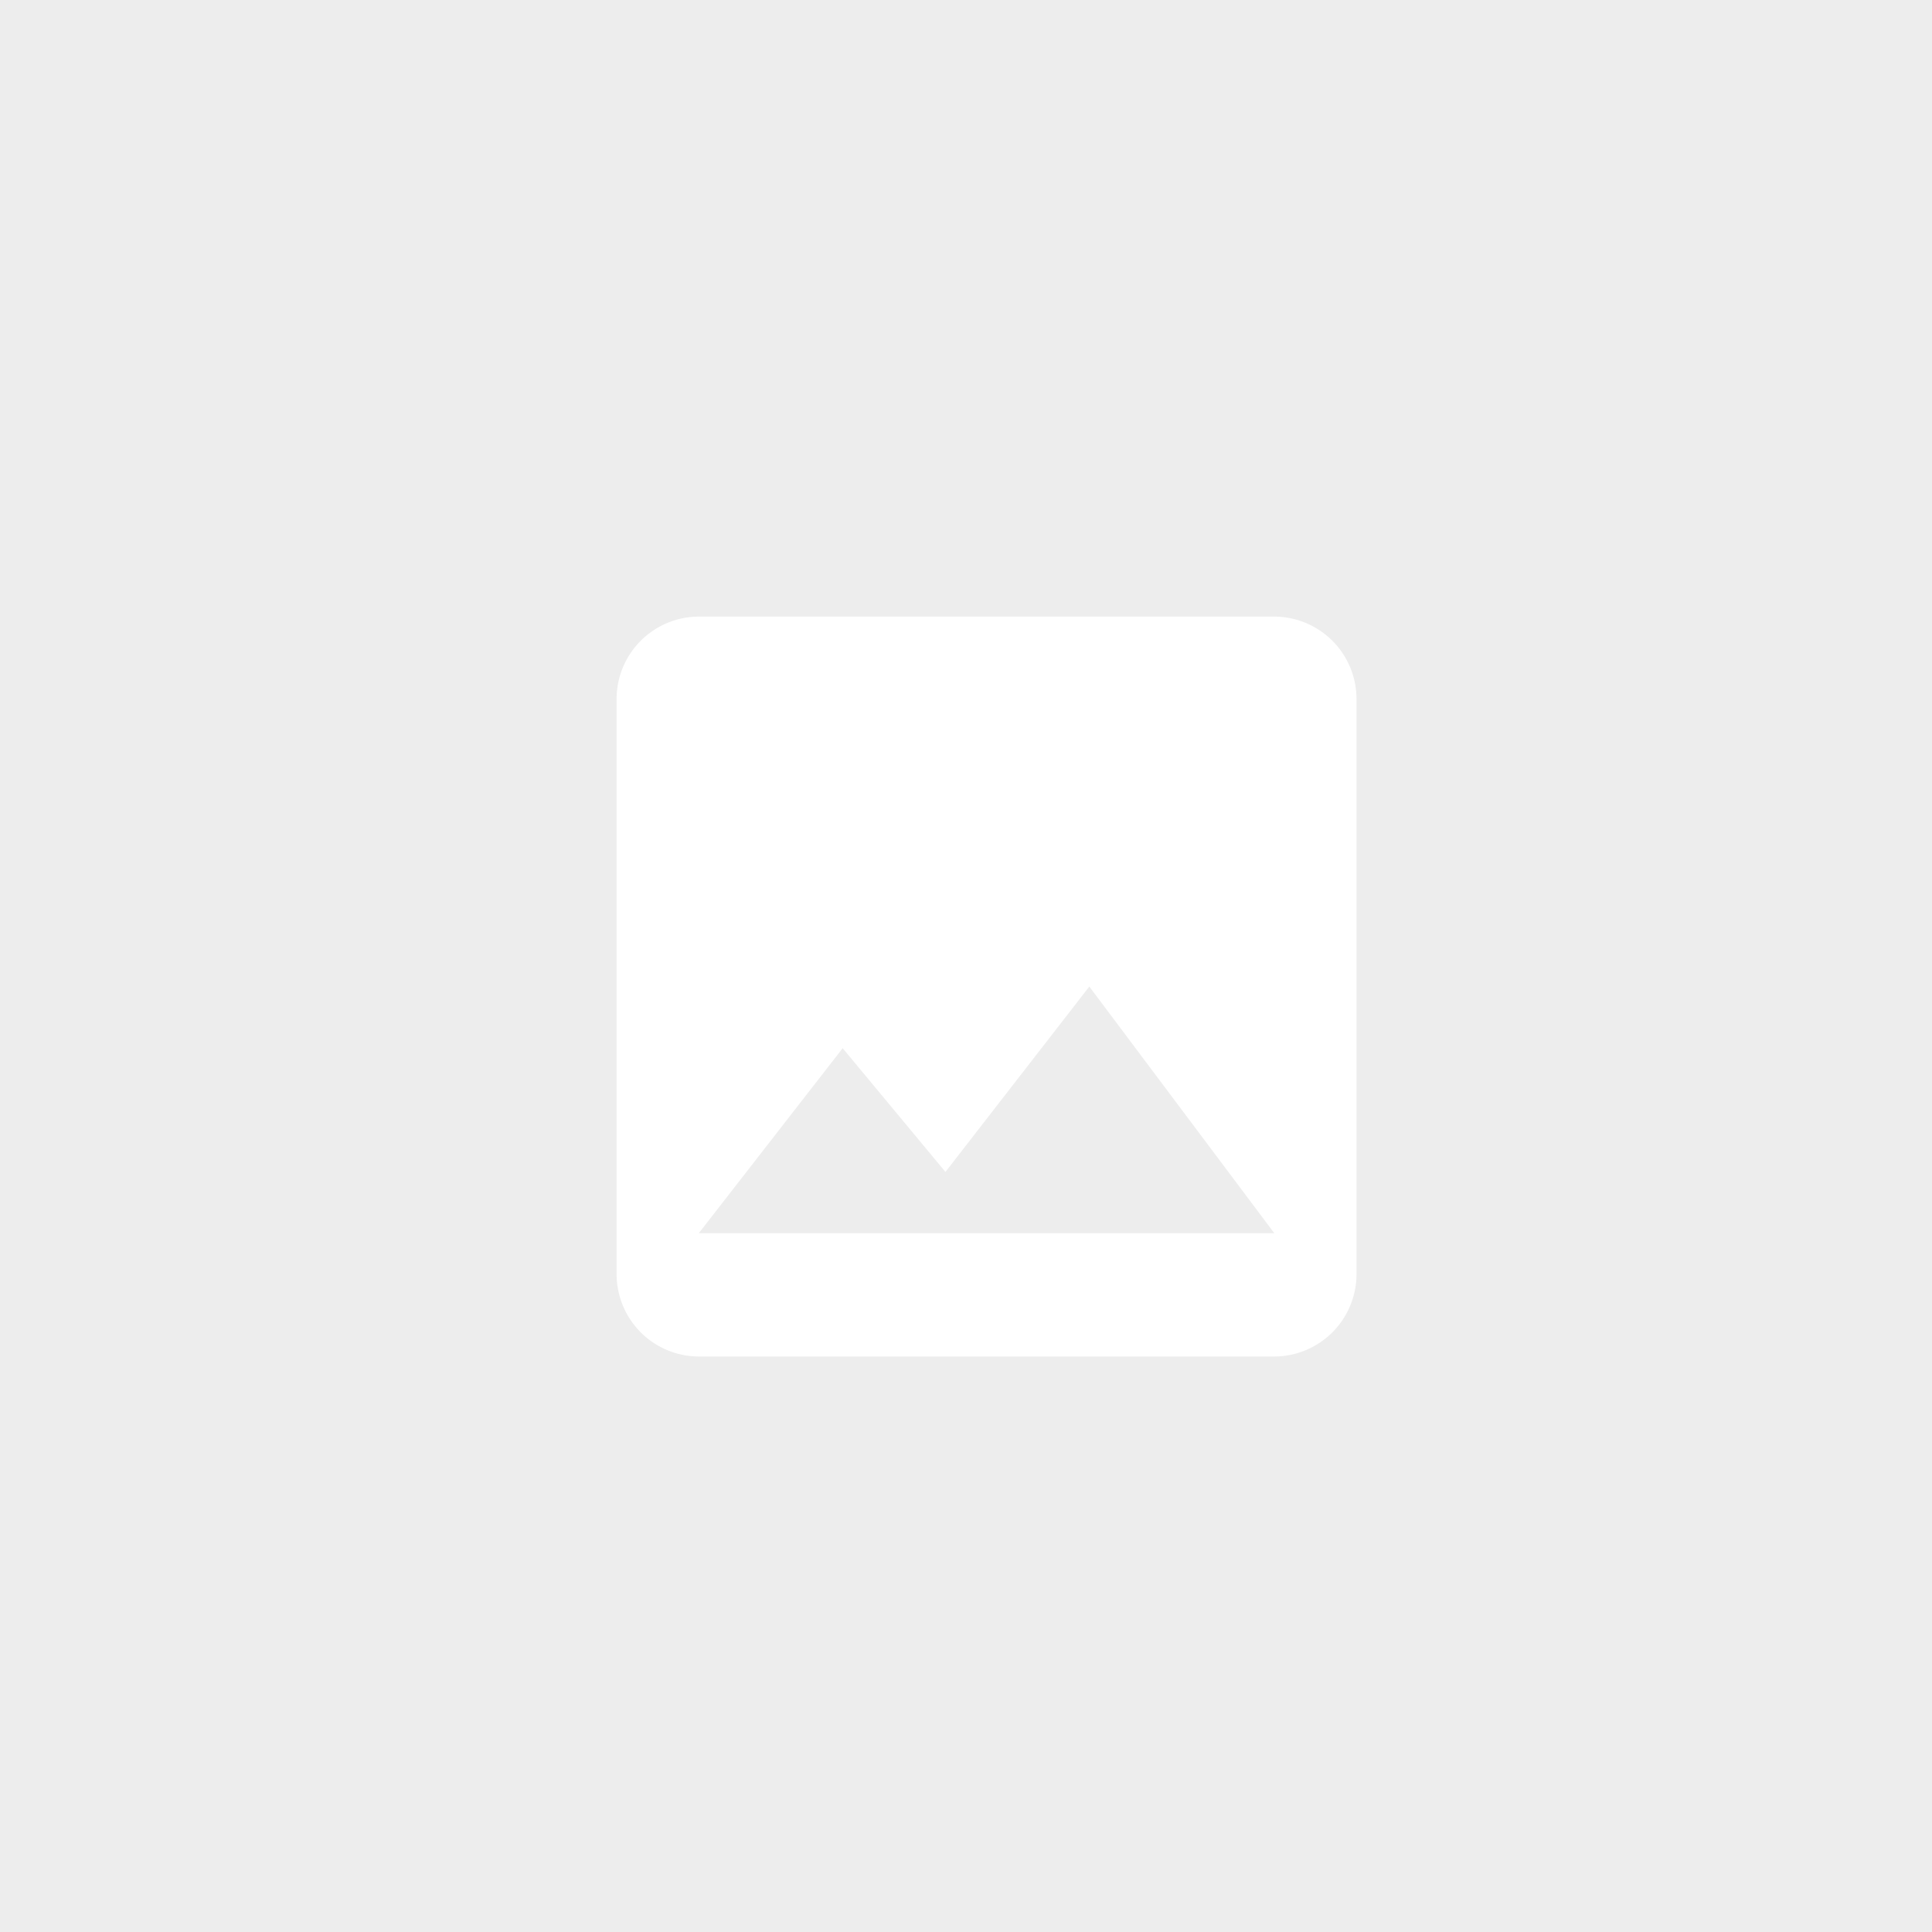 <svg xmlns="http://www.w3.org/2000/svg" width="47" height="47" viewBox="0 0 47 47"><g transform="translate(4210 24057)"><rect width="47" height="47" transform="translate(-4210 -24057)" fill="#EDEDED"/><g transform="translate(-4198 -24045)"><path d="M21,19V5a2.006,2.006,0,0,0-2-2H5A2.006,2.006,0,0,0,3,5V19a2.006,2.006,0,0,0,2,2H19A2.006,2.006,0,0,0,21,19ZM8.5,13.5,11,16.51,14.5,12,19,18H5Z" fill="#fff"/><path d="M0,0H24V24H0Z" fill="none"/></g></g></svg>